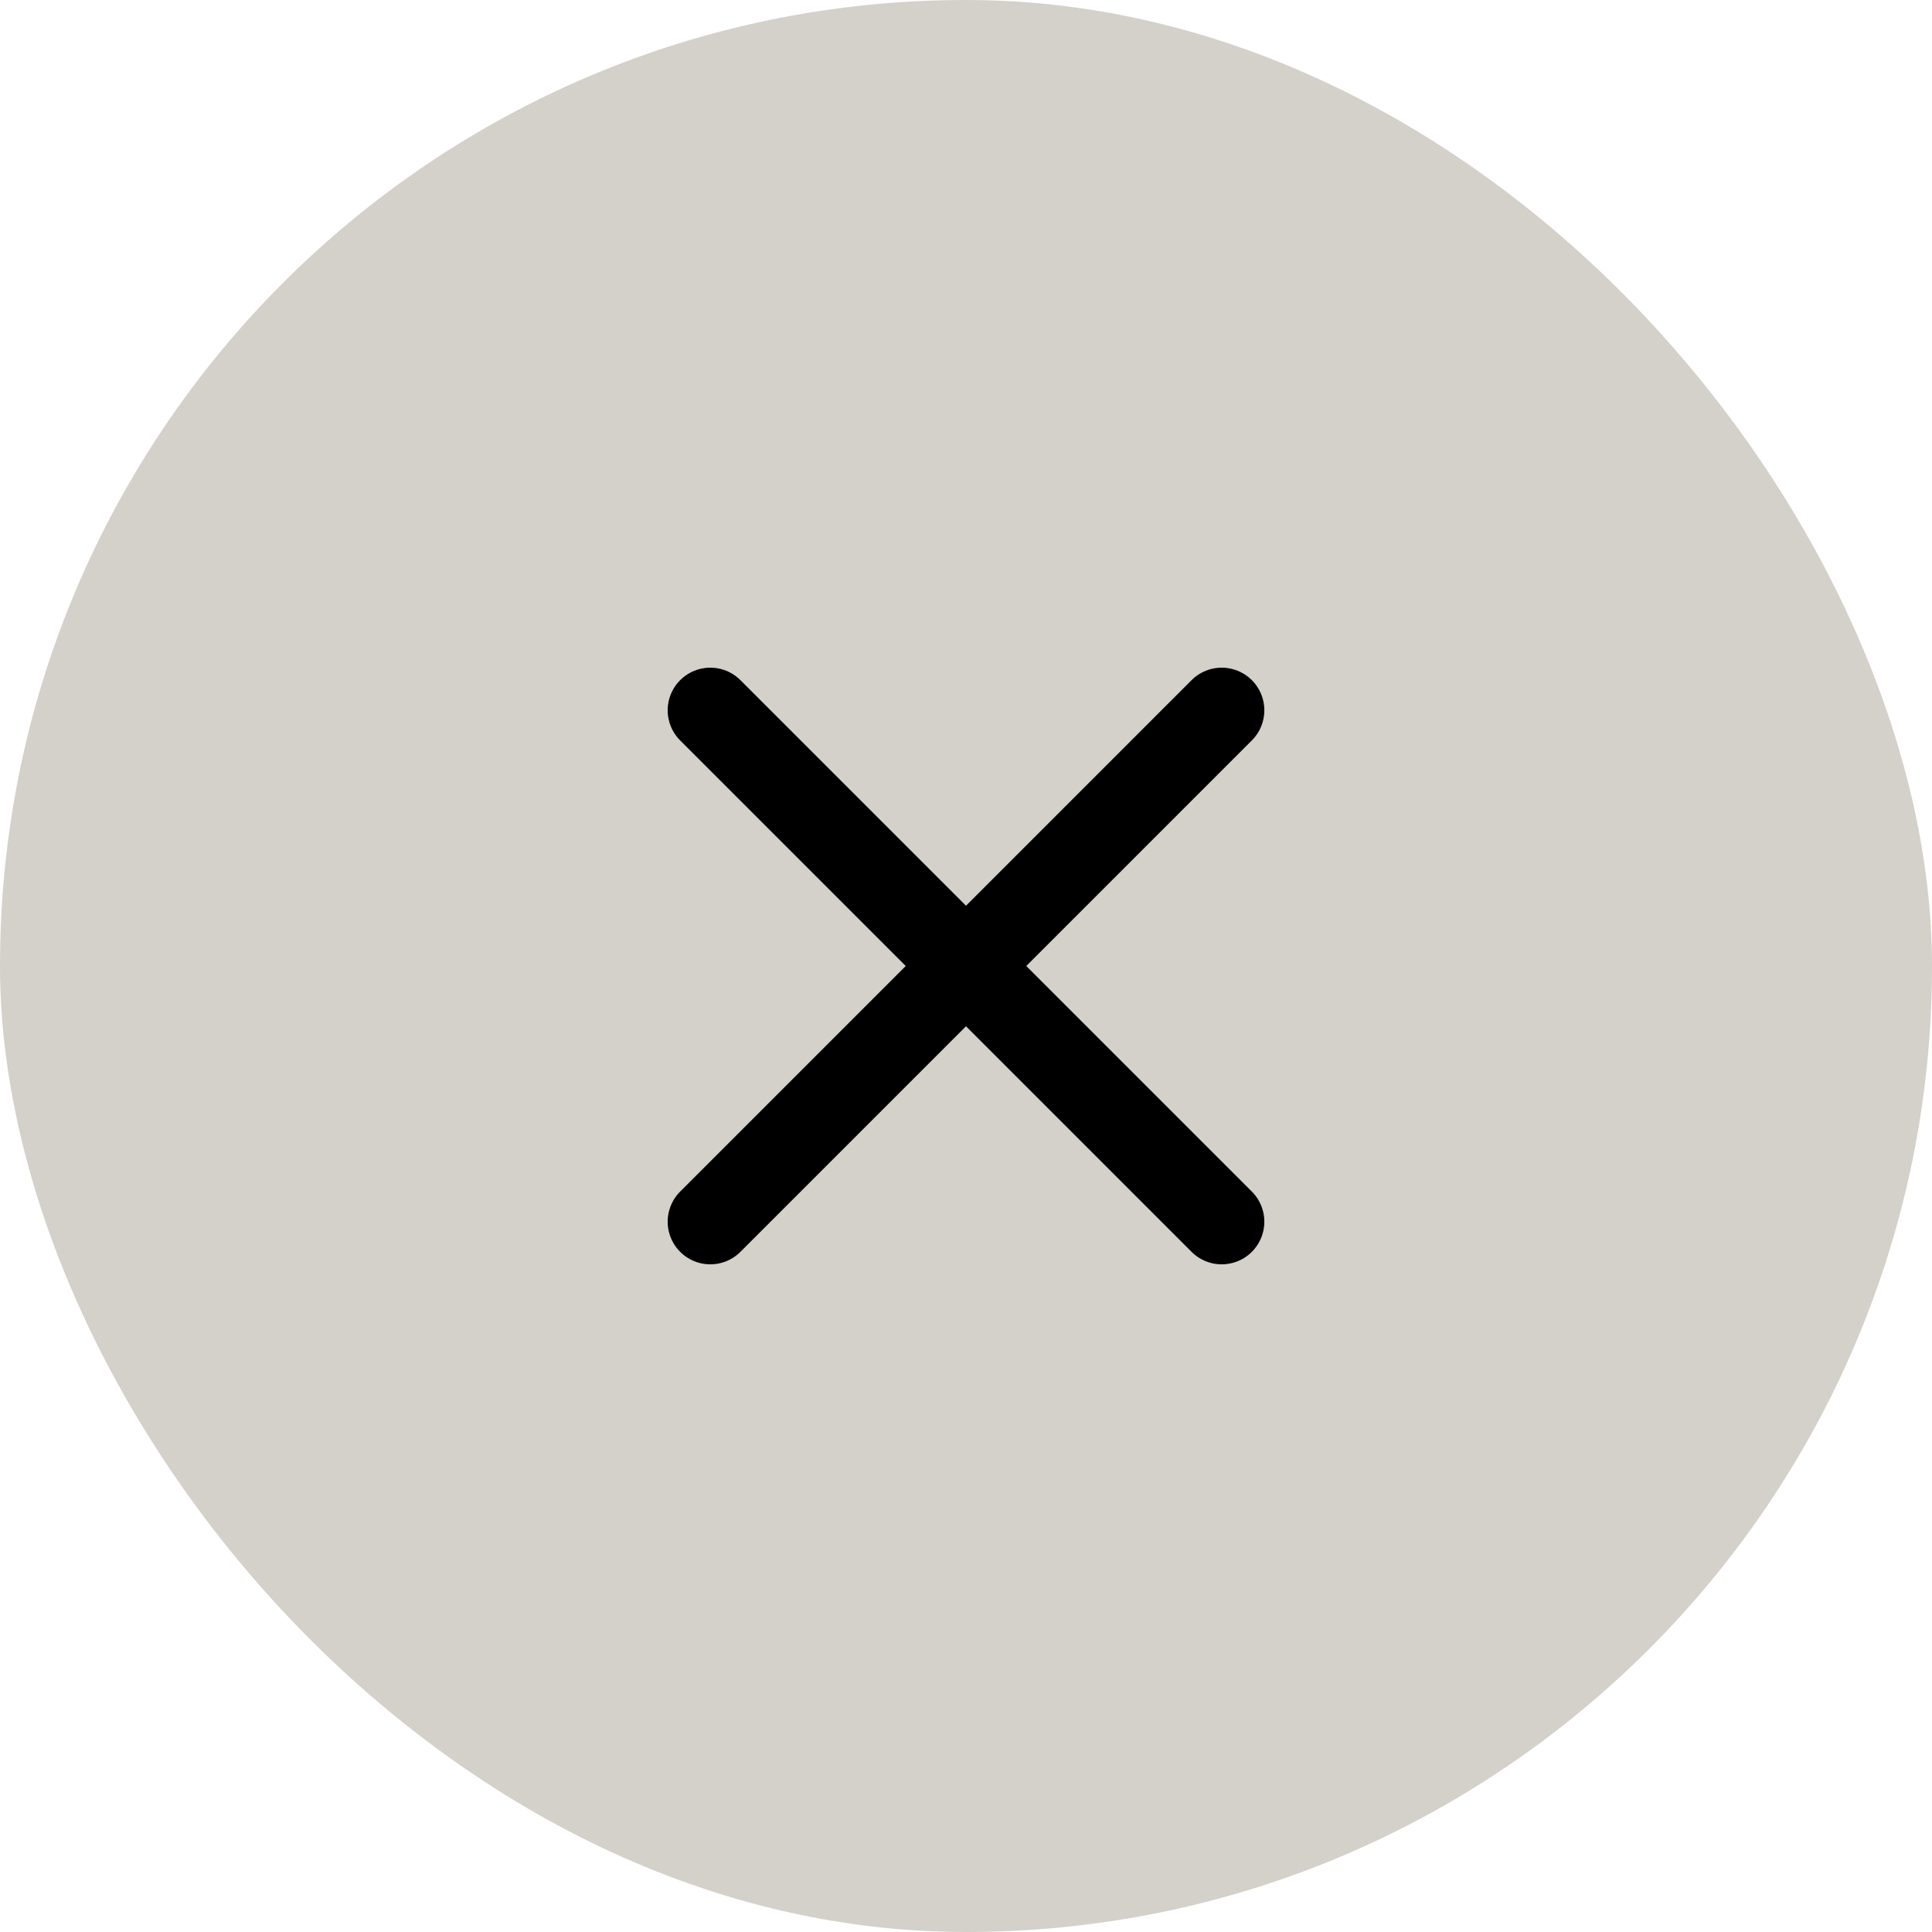 <svg width="34" height="34" viewBox="0 0 34 34" fill="none" xmlns="http://www.w3.org/2000/svg">
<rect width="34" height="34" rx="17" fill="#D4D0CA"/>
<path d="M21.5 12.5L12.5 21.5" stroke="black" stroke-width="1.5" stroke-linecap="round" stroke-linejoin="round"/>
<path d="M12.5 12.5L21.5 21.5" stroke="black" stroke-width="1.5" stroke-linecap="round" stroke-linejoin="round"/>
</svg>
